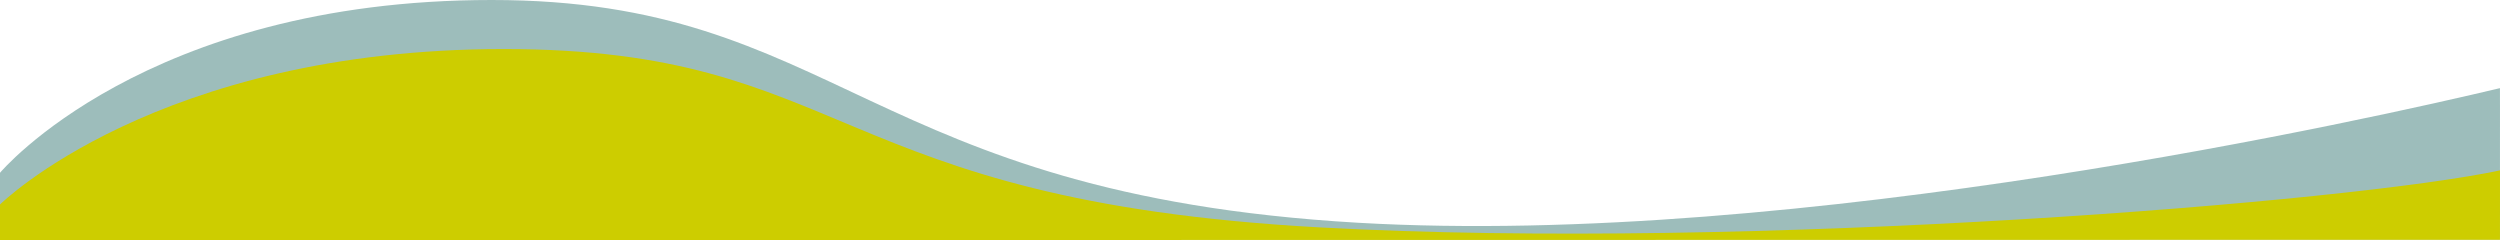 <svg xmlns="http://www.w3.org/2000/svg" id="Ebene_1" data-name="Ebene 1" viewBox="0 0 1924.65 184.87"><defs><style>      .cls-1 {        fill: #9dbdbb;      }      .cls-2 {        fill: #cdcd00;      }    </style></defs><path id="Pfad_107" data-name="Pfad 107" class="cls-1" d="M0,133.02S111.38,0,378.53,0s287.6,149.49,666.99,171.49c338.9,19.65,784.33-81.07,878.8-103.57.09-.02.24-.05.29-.06,0,0,0,0,0,.01,0,5.34.03,14.97.03,13.4,0,62.15-.04,103.1-.04,103.1H0v-51.35Z"></path><path id="Pfad_27" data-name="Pfad 27" class="cls-2" d="M0,157.43S120.78,37.76,387.92,37.76s248.78,116.46,628.17,137.31c331.9,18.24,796.57-19.73,908.45-43.9.1-.02.1-.03.1,0,0,6.96,0,7.48,0,19.04,0,40.04-.04,34.39-.04,34.39L0,184.87v-27.44Z"></path></svg>